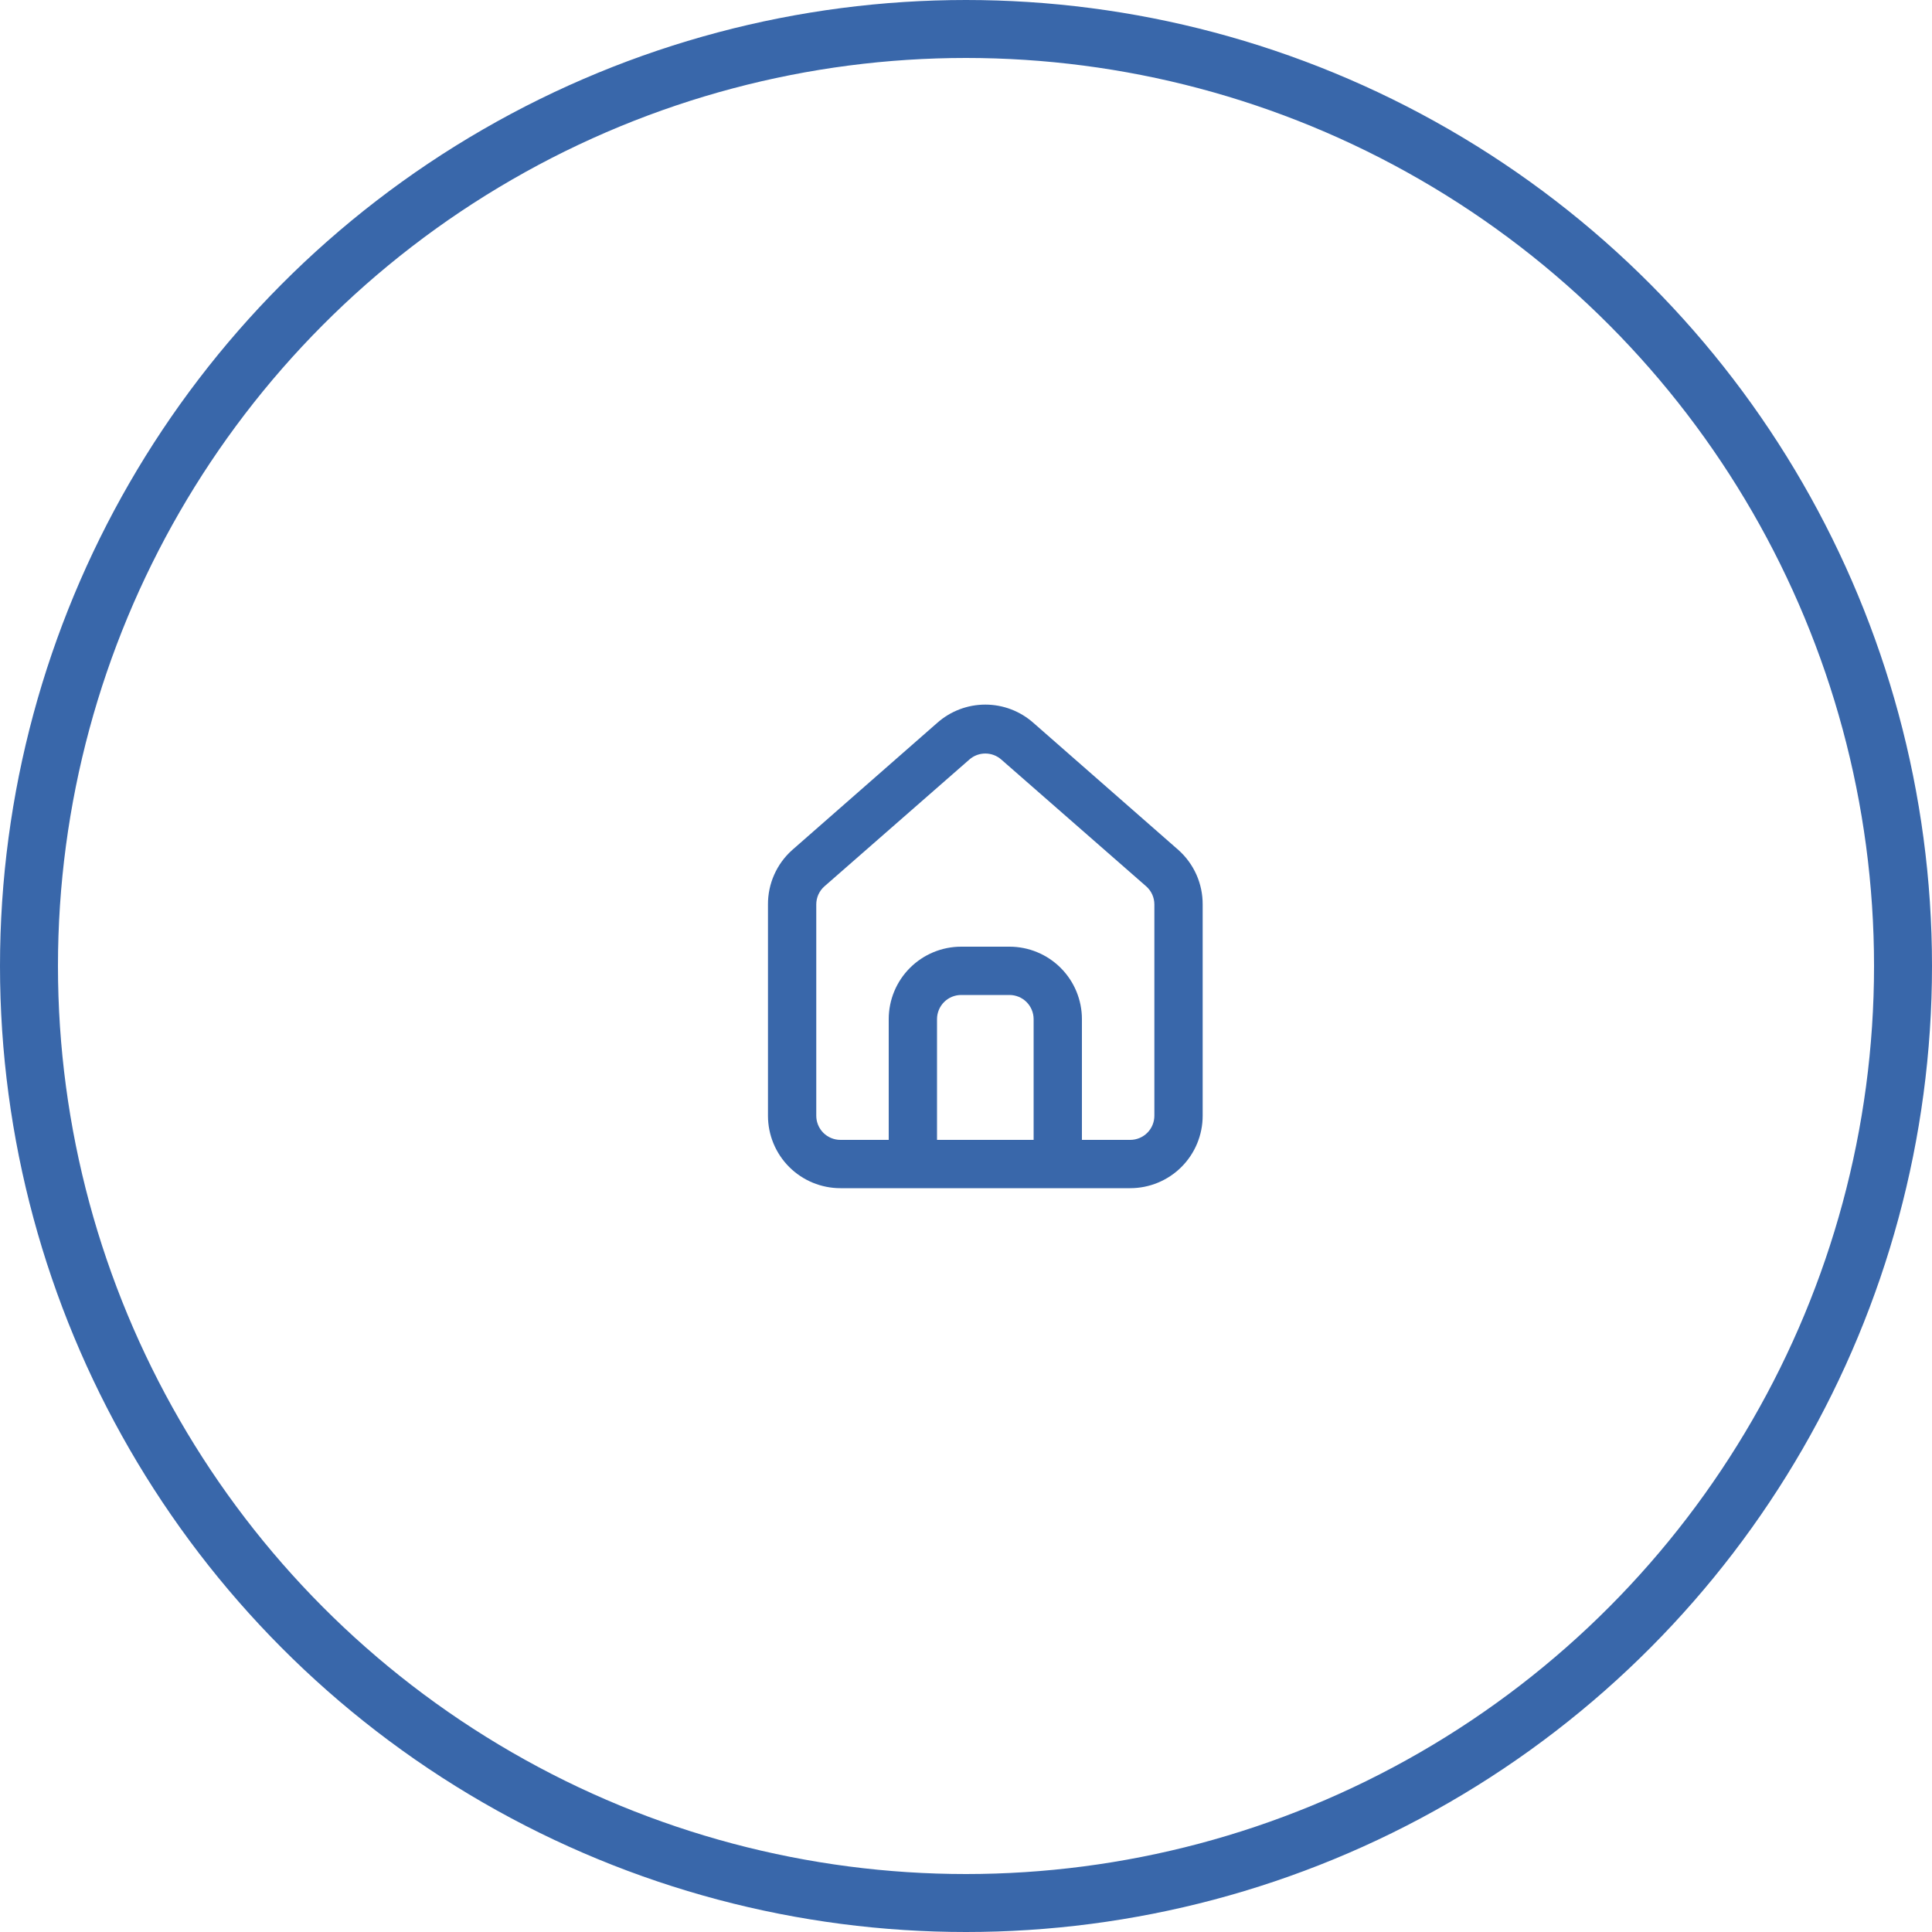 <svg width="100" height="100" viewBox="0 0 100 100" fill="none" xmlns="http://www.w3.org/2000/svg">
    <path d="M61 44L53.5 37.425C52.812 36.81 51.922 36.47 51 36.47C50.078 36.47 49.188 36.81 48.5 37.425L41 44C40.603 44.355 40.286 44.791 40.071 45.278C39.855 45.765 39.746 46.292 39.75 46.825V57.75C39.75 58.745 40.145 59.699 40.848 60.402C41.552 61.105 42.505 61.5 43.5 61.5H58.5C59.495 61.5 60.448 61.105 61.152 60.402C61.855 59.699 62.25 58.745 62.25 57.75V46.813C62.252 46.282 62.142 45.757 61.927 45.272C61.711 44.787 61.395 44.354 61 44ZM53.5 59H48.5V52.75C48.5 52.419 48.632 52.101 48.866 51.866C49.1 51.632 49.419 51.5 49.75 51.5H52.25C52.581 51.5 52.9 51.632 53.134 51.866C53.368 52.101 53.5 52.419 53.5 52.75V59ZM59.75 57.75C59.75 58.082 59.618 58.4 59.384 58.634C59.15 58.868 58.831 59 58.5 59H56V52.75C56 51.756 55.605 50.802 54.902 50.099C54.198 49.395 53.245 49 52.25 49H49.75C48.755 49 47.802 49.395 47.098 50.099C46.395 50.802 46 51.756 46 52.75V59H43.5C43.169 59 42.85 58.868 42.616 58.634C42.382 58.4 42.25 58.082 42.25 57.75V46.813C42.25 46.635 42.288 46.46 42.361 46.298C42.435 46.136 42.542 45.992 42.675 45.875L50.175 39.313C50.403 39.112 50.696 39.002 51 39.002C51.304 39.002 51.597 39.112 51.825 39.313L59.325 45.875C59.458 45.992 59.565 46.136 59.639 46.298C59.712 46.46 59.75 46.635 59.75 46.813V57.75Z" fill="#3967AA"/>
    <circle cx="50" cy="50" r="48.5" stroke="#3967AA" stroke-width="3"/>
</svg>
